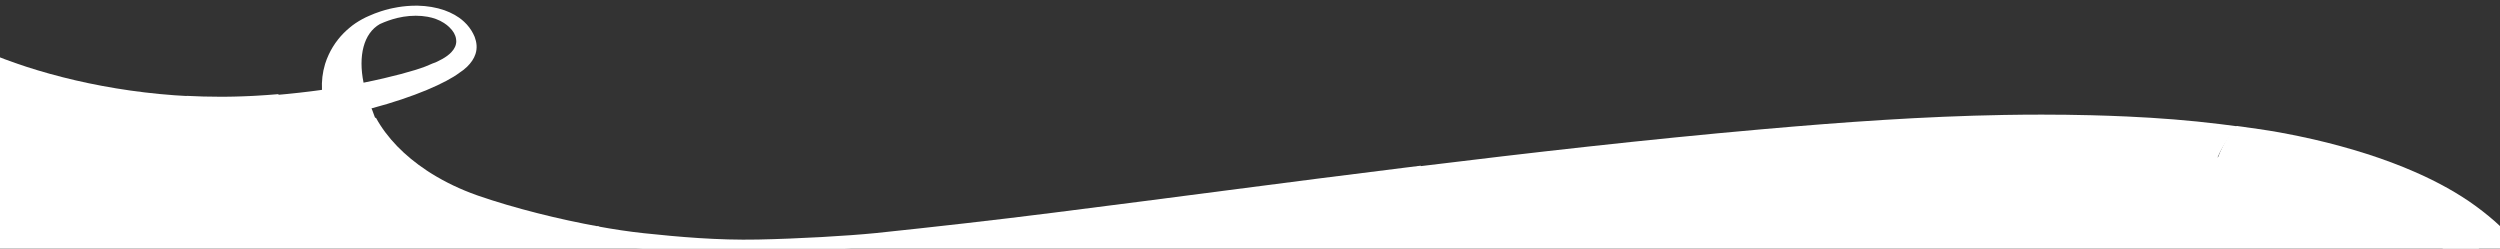 <?xml version="1.0" encoding="UTF-8"?>
<svg width="2203px" height="219px" viewBox="0 0 2203 219" version="1.1" xmlns="http://www.w3.org/2000/svg" xmlns:xlink="http://www.w3.org/1999/xlink">
    <rect x="0" y="0" width="2203" height="219" fill="#333333" stroke="none"/>
    <!-- Generator: Sketch 54 (76480) - https://sketchapp.com -->
    <title>Artboard</title>
    <desc>Created with Sketch.</desc>
    <g id="Artboard" stroke="none" stroke-width="1" fill="none" fill-rule="evenodd">
        <g id="sling" transform="translate(-15, 5)" fill="#FFFFFF">
            <g id="Shape" transform="translate(1625, 127.5) scale(-1, 1) translate(-1625, -127.5) translate(1263, 96)">
                <path d="M206.076,0.294 C277.506,1.546 348.034,6.622 417.802,12.779 C418.52,12.844 419.239,12.907 419.957,12.969 C521.96,21.947 622.848,33.486 723.195,45.78 L723.195,62.564 C620.396,51.975 517.29,42.597 413.783,37.606 C363.196,35.372 312.432,33.992 262.038,33.992 C208.123,33.992 154.625,35.57 102.143,39.364 C74.871,41.532 47.828,44.206 21.54,47.883 C17.734,34.526 10.357,21.906 0,10.383 C0.62,10.298 1.245,10.214 1.869,10.127 C1.901,10.127 1.937,10.121 1.973,10.118 C2.208,10.083 2.437,10.052 2.672,10.02 C6.868,9.458 11.069,8.921 15.276,8.402 C42.601,5.007 70.029,2.936 97.405,1.671 C108.021,1.187 118.622,0.815 129.202,0.543 C129.238,0.543 129.279,0.54 129.311,0.54 L129.498,0.54 C143.993,0.172 158.457,0 172.88,0 C183.965,0 195.034,0.103 206.076,0.294 Z" id="path-1"></path>
            </g>
            <g id="Shape" transform="translate(361, 144) scale(-1, 1) translate(-361, -144) translate(179, 78)">
                <path d="M301.914,1.33 C301.941,1.33 301.967,1.33 301.998,1.333 C302.212,1.346 302.425,1.355 302.638,1.371 C302.784,1.378 302.925,1.384 303.065,1.393 C303.169,1.4 303.274,1.406 303.373,1.412 C303.534,1.418 303.69,1.427 303.846,1.437 C303.935,1.44 304.024,1.443 304.117,1.45 C304.288,1.459 304.466,1.469 304.643,1.475 C304.706,1.481 304.768,1.484 304.836,1.488 C305.012,1.497 305.194,1.503 305.382,1.516 C305.439,1.519 305.512,1.522 305.569,1.525 C305.768,1.534 305.96,1.544 306.153,1.553 C306.194,1.556 306.23,1.556 306.268,1.556 C306.475,1.569 306.684,1.582 306.886,1.588 C306.924,1.591 306.96,1.591 306.996,1.594 C309.376,1.707 311.765,1.808 314.165,1.895 L314.191,1.895 C316.107,1.961 318.024,2.021 319.945,2.068 C319.976,2.068 320.007,2.071 320.043,2.071 C320.247,2.077 320.456,2.083 320.653,2.087 C320.706,2.09 320.752,2.09 320.804,2.09 C320.997,2.093 321.194,2.099 321.393,2.102 C321.449,2.106 321.496,2.106 321.554,2.109 C321.751,2.112 321.944,2.118 322.143,2.121 C322.199,2.121 322.251,2.121 322.314,2.125 C322.501,2.128 322.694,2.131 322.886,2.137 C322.949,2.137 323.006,2.14 323.068,2.14 C323.261,2.143 323.455,2.146 323.642,2.149 C323.698,2.149 323.761,2.153 323.823,2.153 C324.011,2.156 324.198,2.162 324.392,2.165 C324.448,2.165 324.5,2.168 324.558,2.168 C325.219,2.177 325.88,2.19 326.547,2.2 L326.625,2.2 C326.776,2.203 326.927,2.206 327.078,2.206 C327.192,2.206 327.307,2.206 327.416,2.209 C327.557,2.209 327.692,2.212 327.833,2.215 C327.953,2.215 328.062,2.215 328.177,2.219 C328.312,2.219 328.453,2.222 328.588,2.222 C328.718,2.225 328.848,2.225 328.973,2.228 C329.093,2.228 329.218,2.228 329.338,2.231 C329.478,2.231 329.619,2.234 329.759,2.234 L330.114,2.234 C330.254,2.234 330.4,2.238 330.54,2.238 C330.66,2.238 330.775,2.241 330.9,2.241 C331.035,2.241 331.171,2.241 331.311,2.244 L331.671,2.244 C331.821,2.244 331.972,2.247 332.123,2.247 L332.445,2.247 C332.618,2.247 332.795,2.25 332.971,2.25 L333.997,2.25 C343.973,2.25 353.861,1.98 363.622,1.465 L363.622,27.752 C352.965,28.36 342.136,28.674 331.165,28.674 C298.124,28.674 266.786,25.295 238.69,20.146 C232.053,36.058 220.062,51.098 203.75,64.124 C186.203,78.05 153.058,96.379 128.358,105.03 C86.877,119.584 45.584,126.594 0,131.998 L0,116.656 C35.524,110.289 75.064,100.367 106.543,89.463 C106.709,89.403 106.881,89.344 107.053,89.284 C107.058,89.284 107.063,89.28 107.068,89.277 C107.23,89.221 107.397,89.164 107.553,89.105 C107.568,89.105 107.574,89.102 107.589,89.099 C107.745,89.042 107.902,88.986 108.058,88.929 C108.068,88.926 108.089,88.92 108.099,88.917 C122.178,83.915 135.481,77.57 147.513,70.098 C147.518,70.095 147.53,70.089 147.535,70.082 C147.659,70.007 147.794,69.926 147.919,69.845 C147.946,69.826 147.977,69.81 148.008,69.788 C148.117,69.722 148.232,69.65 148.342,69.581 C148.373,69.558 148.398,69.543 148.429,69.524 C148.539,69.455 148.643,69.389 148.747,69.324 C148.789,69.298 148.83,69.27 148.872,69.245 C148.965,69.185 149.059,69.126 149.153,69.066 C149.2,69.034 149.246,69.007 149.294,68.975 C149.383,68.922 149.465,68.868 149.549,68.815 C149.611,68.778 149.669,68.74 149.726,68.702 C149.804,68.655 149.871,68.608 149.945,68.561 C150.007,68.52 150.07,68.48 150.132,68.435 C150.19,68.404 150.236,68.373 150.289,68.338 C150.746,68.04 151.205,67.745 151.658,67.444 C151.678,67.432 151.699,67.416 151.721,67.403 C151.846,67.322 151.964,67.243 152.089,67.158 L152.096,67.158 C171.375,54.364 187,38.584 196.711,20.792 C197.012,20.795 197.319,20.799 197.627,20.799 C230.87,20.799 261.043,12.878 283.238,0 C289.372,0.527 295.604,0.976 301.914,1.33 Z" id="path-3"></path>
            </g>
            <g id="Shape" transform="translate(91.5, 73) scale(-1, 1) translate(-91.5, -73) translate(1, 40)">
                <path d="M181,33.889 C131.309,58.697 68.951,62.088 0,65.748 L0,39.753 C71.569,36.285 136.422,19.188 180.605,0 L181,33.889 Z" id="path-5"></path>
            </g>
            <g id="Shape" transform="translate(903.5, 179.5) scale(-1, 1) translate(-903.5, -179.5) translate(540, 141)">
                <path d="M13.116,1.628 C117.065,14.45 220.446,28.427 324.037,41.466 C375.811,48.019 427.83,53.884 479.859,59.342 C505.799,61.933 548.561,64.363 584.116,65.083 C619.729,65.803 653.743,62.772 684.67,59.499 C697.255,58.168 711.313,56.062 726.005,53.357 L726.005,68.947 C723.542,69.244 721.069,69.537 718.582,69.825 C683.238,73.95 637.03,76.715 597.081,76.715 C593.806,76.715 590.588,76.696 587.412,76.658 C545.421,76.191 517.685,74.007 476.511,70.386 C435.4,66.769 371.896,57.94 319.663,52.322 C215.198,40.999 111.15,28.771 6.888,17.727 C4.587,17.487 2.295,17.25 0,17.01 L0,0 C4.374,0.543 8.742,1.086 13.116,1.628 Z" id="path-7"></path>
            </g>
            <g id="Shape" transform="translate(2103, 164.5) scale(-1, 1) translate(-2103, -164.5) translate(1966, 106)">
                <path d="M273.794,37.69 C251.322,40.848 229.402,44.739 208.368,49.674 C162.41,59.882 121.652,75.493 89.34,96.005 C81.208,101.126 73.793,106.68 66.593,112.36 C64.88,113.729 63.26,115.148 61.714,116.611 L0,116.611 C0.776,115.001 1.624,113.396 2.552,111.798 C2.588,111.729 2.629,111.664 2.667,111.594 C2.687,111.563 2.708,111.528 2.723,111.497 C4.597,108.294 6.759,105.123 9.189,102.002 C9.216,101.97 9.242,101.94 9.268,101.908 C9.309,101.848 9.357,101.792 9.403,101.735 C9.482,101.638 9.559,101.537 9.633,101.44 C9.638,101.44 9.638,101.437 9.638,101.434 C12.106,98.329 14.855,95.267 17.88,92.272 C19.036,91.082 20.223,89.901 21.442,88.734 C28.017,82.435 35.437,76.429 43.329,70.62 C58.86,59.282 76.803,49.408 96.218,40.858 C124.105,28.584 155.032,19.046 186.26,11.821 C196.153,9.536 206.14,7.507 216.183,5.689 C228.143,3.526 241.901,1.658 253.969,2.84217094e-14 C264.331,11.579 269.999,24.283 273.794,37.69 Z" id="path-15"></path>
            </g>
            <g id="Shape" transform="translate(346.5, 50.5) scale(-1, 1) translate(-346.5, -50.5) translate(258, 0)">
                <path d="M53.468,0 C58.94,0 64.328,0.485 69.452,1.332 C71.15,1.612 72.821,1.933 74.461,2.289 C74.632,2.327 74.805,2.365 74.976,2.406 C75.528,2.528 76.081,2.655 76.622,2.787 C76.648,2.793 76.674,2.8 76.706,2.806 C76.716,2.809 76.726,2.812 76.737,2.812 C79.313,3.435 81.808,4.138 84.218,4.912 C84.239,4.919 84.259,4.925 84.28,4.931 L84.28,4.934 C88.102,6.162 91.706,7.567 95.099,9.112 C95.995,9.49 96.87,9.887 97.73,10.296 C99.838,11.32 101.863,12.434 103.915,13.674 C105.903,14.878 107.778,16.143 109.527,17.466 C110.173,17.96 110.798,18.461 111.401,18.971 C115.609,22.393 119.149,26.033 122.133,29.802 C125.584,34.166 128.287,38.706 130.411,43.3 C131.623,45.898 132.629,48.524 133.457,51.159 C133.467,51.207 133.483,51.25 133.498,51.297 C133.514,51.351 133.529,51.408 133.55,51.464 C135.836,58.955 136.648,66.575 136.268,74.159 L136.278,74.159 L136.278,74.169 C148.493,75.935 163.588,77.595 177,78.751 C173.256,80.936 169.752,84.215 165.576,86.098 C156.61,90.138 144.156,93.283 133.55,95.749 C124.397,97.871 109.38,99.621 88.5,101 C89.781,98.657 90.8,94.764 91.857,92.34 C92.122,91.732 92.388,91.121 92.643,90.51 C54.665,80.425 26.722,67.947 14.991,59.015 C13.856,58.268 12.727,57.491 11.696,56.678 C10.535,55.775 9.442,54.827 8.421,53.845 C4.901,50.425 2.282,46.581 1.001,42.588 C-0.701,37.406 -0.081,32.261 1.726,27.488 C3.303,23.694 5.552,20 8.577,16.637 C9.311,15.825 10.091,15.032 10.925,14.264 C12.273,12.982 13.758,11.77 15.371,10.627 C17.876,8.861 20.693,7.261 23.796,5.863 C25.254,5.205 26.78,4.591 28.367,4.024 C35.474,1.537 43.654,0.167 51.734,0.01 C51.921,0.007 52.114,0.003 52.301,0 L53.468,0 Z M53.651,8.87 C50.073,8.87 46.553,9.163 43.21,9.773 C40.644,10.239 38.176,10.888 35.875,11.732 C33.266,12.686 30.866,13.898 28.753,15.268 C26.925,16.442 25.3,17.733 23.947,19.087 C20.65,22.233 18.646,25.687 18.131,29.264 C18.006,29.938 17.949,30.605 17.939,31.257 C17.901,34.837 19.532,38.105 22.26,40.992 C22.275,41.005 22.291,41.02 22.301,41.036 C22.306,41.039 22.306,41.039 22.306,41.043 C24.379,43.228 27.076,45.198 30.147,46.924 C31.428,47.651 32.778,48.334 34.162,49.005 C34.797,49.317 35.438,49.622 36.083,49.928 C37.942,50.552 39.894,51.297 42.003,52.292 C42.946,52.73 44.123,53.215 45.512,53.744 C54.894,57.308 74.258,62.749 99.64,67.856 C104.389,44.333 99.692,24.427 85.244,16.194 C80.397,13.977 75.185,12.107 69.77,10.797 C66.344,9.966 62.788,9.396 59.226,9.103 C57.362,8.948 55.499,8.87 53.651,8.87 Z" id="path-17"></path>
            </g>
        </g>
        <polygon id="Path" fill="#FFFFFF" points="-14 73 318.449 101.172 345.656 149.626 419.884 185.14 562.147 215.535 712.912 215.538 1021.447 182.733 1443.812 132.773 1761.88 111.404 1994.73 144.269 2163.201 185.14 2225 283.08 2178.896 325.717 2128.197 360 -15 360"></polygon>
    </g>
</svg>